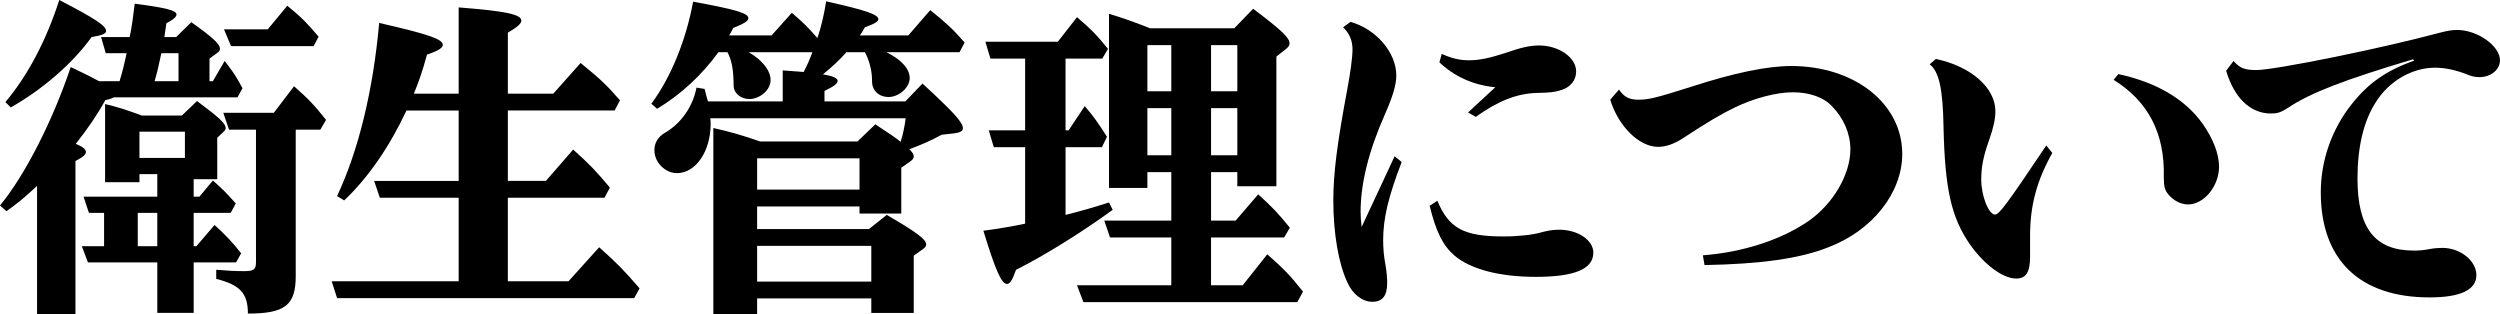 <?xml version="1.0" encoding="UTF-8"?><svg id="_レイヤー_2" xmlns="http://www.w3.org/2000/svg" width="742.25" height="93.31" viewBox="0 0 742.25 93.31"><defs><style>.cls-1{fill:#000;stroke-width:0px;}</style></defs><g id="design"><path class="cls-1" d="M63.2,24.1l3.5-6,1,1.3c1.9,2.5,2.8,4,4.3,6.8l-1.5,2.7h-36.7c-.6.3-1.2.6-2.5.8-2.6,4.6-4.8,7.9-8.8,13,2.1.9,3,1.6,3,2.4s-.8,1.5-3.1,2.7v45.5h-11.4v-38.1c-3.9,3.6-5.8,5.2-9.1,7.5l-1.9-1.7c7.3-8.8,15.6-25,21-41.1,4.2,2,7,3.4,8.4,4.2h6.1c1-3.3,1.5-5.5,2.1-8.3h-6.2l-1.4-4.8h8.5c.7-3.4,1-5.9,1.5-9.9,9.3,1.2,12.4,2,12.4,3.2,0,.7-.9,1.5-3,2.6-.4,2.7-.5,3.3-.6,4.1h3.5l4.5-4.4c6.5,4.6,8.5,6.5,8.5,7.9,0,.4-.2.8-.8,1.2l-2.3,1.7v6.7h1ZM1.6,30.3C8.2,22.5,13.7,12.1,17.6,0c11,5.7,13.9,7.7,13.9,9.2,0,.8-1.2,1.3-4.3,1.8-5.7,7.9-14.5,15.5-24,20.9l-1.6-1.6ZM54,34.3l4.5-4.3c6.6,4.9,8.5,6.7,8.5,8,0,.4-.2.7-.5,1l-2,1.9v12.3h-7v5.2h1.7l4-4.8c3,2.6,3.9,3.6,6.8,6.8l-1.5,2.8h-11v9.9h.8l5.4-6.3c3.7,3.4,5,4.8,7.9,8.4l-1.5,2.7h-12.6v15h-10.8v-15h-20.6l-1.8-4.8h6.6v-9.9h-4.5l-1.6-4.8h21.9v-6.7h-5.3v2.4h-10.2v-23.2c3.8.9,5.7,1.5,10.9,3.4h11.9ZM46.7,63.2h-5.8v9.9h5.8v-9.9ZM41.4,46.9h13.5v-7.8h-13.5v7.8ZM53,15.8h-5.1c-.6,2.9-1.3,6-2,8.3h7.1v-8.3ZM68,38.5l-1.7-5h15l6-7.9c4.4,3.9,6.1,5.7,9.5,10l-1.7,2.9h-7.3v43.5c0,8.6-3.2,11.1-14.2,11.1,0-6-2.3-8.5-9.4-10.3v-2.7c3.6.3,5.8.4,8.3.4,2.8,0,3.5-.5,3.5-2.6v-39.4h-8ZM85.3,1.7c4.3,3.5,5.9,5.2,9.3,9.2l-1.5,2.8h-24.5l-2.1-5h13l5.8-7Z"/><path class="cls-1" d="M168.79,83.51l9.1-10.1c5.6,5,7.1,6.6,12,12.2l-1.6,2.9h-88.21l-1.6-5h37.7v-24.8h-23.4l-1.7-5h25.1v-20.9h-15.5c-5,10.7-11.4,20-18.5,26.7l-2.1-1.3c6.4-13.6,10.7-31.4,12.5-51.4,14.4,3.3,18.9,4.8,18.9,6.5,0,.9-1.4,1.8-4.7,2.9-1.4,5.1-2.4,7.9-3.9,11.6h13.3V2.2c14.1,1.1,18.6,2.1,18.6,3.9,0,.9-1.1,1.9-4,3.6v18.1h13.5l8.1-9.1c5.8,4.7,7.9,6.7,11.7,11.1l-1.6,3h-31.7v20.9h11.3l8.1-9.3c5.1,4.6,6.8,6.4,10.9,11.3l-1.6,3h-28.7v24.8h18Z"/><path class="cls-1" d="M213.29,15.5c-4.9,6.8-11.2,12.6-18.2,16.8l-1.7-1.5c5.8-7.8,10.3-18.9,12.4-30.3,12.6,2.3,16.4,3.4,16.4,4.9,0,.8-1.2,1.6-4.5,2.9-.6,1.2-.8,1.6-1.2,2.2h12.6l6-6.7c3.2,2.7,4.8,4.3,7.6,7.5,1.2-3.5,2-7.2,2.6-10.9,11.7,2.6,15.5,3.9,15.5,5.3,0,.7-1.2,1.4-4,2.4-.8,1.4-1.1,1.9-1.5,2.4h14.4l6.5-7.5c4.6,3.7,6.6,5.5,10.2,9.6l-1.5,2.9h-21.7c4.4,2.2,6.9,4.9,6.9,7.7s-3.2,5.6-6.3,5.6c-2.3,0-4.2-1.3-4.7-3.3q-.2-.5-.2-2.2c-.1-2.8-.9-5.6-2.1-7.8h-5.5c-2,2.3-4.4,4.5-7,6.6h.3l.4.1c2.3.4,3.7,1,3.7,1.8s-1,1.6-3.9,3v3.1h24l5.1-5.3c9.3,8.6,12,11.5,12,13.3,0,.8-.9,1.3-2.7,1.5l-3.6.4c-3.1,1.7-6.1,3-9.6,4.3.9.9,1.3,1.5,1.3,2.1s-.3,1-1,1.5l-2.7,1.9v13.6h-12.4v-2.1h-30.4v6.7h33.2l5.3-4.2c9.1,5.3,11.7,7.3,11.7,8.8,0,.5-.3.8-.9,1.3l-2.8,2v17h-12.6v-4.3h-33.9v4.7h-13v-55.3c5.3,1.2,8.4,2.1,13.9,4h28.9l5.3-5.1c4.4,2.9,5.9,3.9,7.5,5.2.7-2.1,1.3-5.1,1.5-7h-58c.1.8.1,1.1.1,1.7,0,8.1-4.4,14.6-10,14.6-3.5,0-6.7-3.2-6.7-6.8,0-2.1,1-3.9,3-5.1,4.9-2.8,8.4-7.8,9.5-13.5l2.4.4c.5,2,.7,2.7,1,3.7h22.2v-9.2c3.9.3,5.9.4,6.2.5,1-1.9,1.8-3.7,2.6-5.9h-18.9c4,2.3,6.5,5.4,6.5,8.3s-3.2,5.6-6.3,5.6c-2.2,0-4.1-1.3-4.6-3.2q-.1-.4-.1-2c-.1-3.9-.6-6.4-1.8-8.7h-2.7ZM224.79,56.3h30.4v-9.3h-30.4v9.3ZM258.69,73h-33.9v10.6h33.9v-10.6Z"/><path class="cls-1" d="M294.06,17.4l-1.5-5h21.5l5.7-7.3c4,3.4,5.7,5.1,9.2,9.4l-1.7,2.9h-10.9v21.3h.9l4.8-7.2c2.9,3.4,3.9,4.9,6.6,9.1l-1.5,3.1h-10.8v20.1c4.8-1.2,8.6-2.3,12.9-3.7l1.1,2.2c-9.8,7.1-20.7,13.8-28.7,17.8-1.1,3.1-1.8,4.2-2.7,4.2-1.6,0-3.4-4-7-15.8,3.9-.5,9.3-1.4,12.4-2.1v-22.7h-9.3l-1.5-5h10.8v-21.3h-10.3ZM340.66,51.1v4.7h-11.4V4.1c4,1.2,7.1,2.3,11.7,4.1l.4.2h25.1l5.6-5.8c8.6,6.5,10.8,8.6,10.8,10.3,0,.6-.3,1-1,1.6l-2.9,2.3v38.5h-11.6v-4.2h-7.8v14.4h7.3l6.7-7.8c4.3,3.9,5.7,5.4,9.4,9.9l-1.7,2.9h-21.7v14.2h9.4l7.3-9.2c5.1,4.5,7,6.5,10.6,11.1l-1.7,3.1h-63.5l-1.9-5h28v-14.2h-18.2l-1.7-5h19.9v-14.4h-7.1ZM347.76,13.4h-7.1v13.7h7.1v-13.7ZM347.76,32.1h-7.1v14h7.1v-14ZM367.36,27.1v-13.7h-7.8v13.7h7.8ZM367.36,46.1v-14h-7.8v14h7.8Z"/><path class="cls-1" d="M416.16,48.1c-4,10.4-5.5,16.8-5.5,23.2,0,2.5.2,4.8.7,7.4.3,1.6.5,3.9.5,5.3,0,3.8-1.4,5.6-4.4,5.6s-5.9-2.3-7.4-5.7c-2.7-5.7-4.2-14.8-4.2-24.5,0-7.9,1.2-17.2,4.1-32.6,1-5.4,1.6-9.7,1.6-12.2s-.9-4.7-2.8-6.5l2.2-1.6c7.6,2.1,13.6,9.1,13.6,15.9,0,2.8-1,6.1-3.4,11.6-4.8,10.8-7.2,20.5-7.2,28.9,0,1.6.1,2.5.3,4.5l9.8-21,2.1,1.7ZM426.76,59.6c3.4,8.2,7.8,10.6,19.7,10.6,4.4,0,8.7-.5,11.1-1.2,1.8-.5,3.5-.8,5.4-.8,5.5,0,10.1,3.1,10.1,6.8,0,4.9-5.6,7.2-17.1,7.2-10.8,0-19.4-2.3-24.1-6.3-3.5-3-5.5-7.1-7.4-14.8l2.3-1.5ZM443.96,25.9c-6.5-.6-12.2-3.2-16.6-7.4l.7-2.5c3.1,1.4,5.4,1.9,8.2,1.9,3,0,6.2-.7,11.1-2.3,4.2-1.5,7-2.1,9.6-2.1,5.9,0,11,3.6,11,7.7,0,2.6-1.7,4.7-4.3,5.5-2.2.7-3.2.8-7.5.9-5.8.2-11.3,2.3-18,7.1l-2.3-1.3,8.1-7.5Z"/><path class="cls-1" d="M505.58,75.8c11.9-.9,23.3-4.6,31.4-10.2,7.3-5.1,12.4-13.8,12.4-21.3,0-4.6-2-9.3-5.6-12.9-2.5-2.6-6.7-4-11.5-4s-11.4,1.7-17.2,4.5c-4.3,2.1-7.7,4.1-15.2,9-2.7,1.8-5.2,2.7-7.6,2.7-5.6,0-11.8-6.1-14.2-14l2.6-3c1.5,2.2,3.1,3,5.7,3,3.1,0,5.2-.5,15.6-3.8,12.9-4.2,22.8-6.2,29.8-6.2,18.9,0,33,11.2,33,26.1,0,11.5-8.8,22.7-21.9,27.7-8.5,3.4-20.2,5-36.8,5.3l-.5-2.9Z"/><path class="cls-1" d="M609.33,45.4c-4.7,8.4-6.6,15.7-6.6,24.7v6.1c0,4.6-1.2,6.5-4.1,6.5-4,0-9.5-4.1-13.8-10.2-5.5-8-7.4-16.4-7.8-34.9-.2-11.2-1.3-16.3-4.1-18.5l1.8-1.6c10.5,2.2,17.7,8.6,17.7,15.5,0,2.3-.5,4.7-1.9,8.7-1.7,4.7-2.3,8-2.3,11.6,0,4.9,2.2,10.4,4.1,10.4,1.2,0,3.4-2.9,15.2-20.5l1.8,2.2ZM628.93,22c11.2,2.4,19.8,7.4,25,14.7,3.1,4.4,4.9,8.9,4.9,12.8,0,5.8-4.5,11.2-9.2,11.2-2,0-4.1-1-5.7-2.8-1.2-1.4-1.5-2.4-1.5-5.5.3-12.8-4.6-22.3-14.9-28.7l1.4-1.7Z"/><path class="cls-1" d="M716.44,17.6c-20.4,6.1-30.6,10-37.1,14.4-2.2,1.4-3.2,1.7-5.1,1.7-6.1,0-10.9-4.6-13.3-12.7l2.2-2.9c1.8,2.1,3.3,2.7,6.7,2.7,5.7,0,37.5-6.5,54.6-11.1,2.3-.6,3.6-.8,5.1-.8,6,0,12.7,4.7,12.7,9,0,2.8-2.7,5-6.1,5-1.2,0-2.2-.2-3.4-.7-3.5-1.4-6.8-2.1-9.8-2.1-6.8,0-13.7,4-17.6,10.3-3.6,5.6-5.4,13.3-5.4,22.6,0,14.8,5.2,21.4,16.7,21.4,1.9,0,2.8-.1,5-.5,1-.2,2.5-.3,3.5-.3,5.3,0,10.1,3.8,10.1,8.1s-4.6,6.6-13.9,6.6c-20.8,0-32.3-11.2-32.3-31.2,0-9.5,3.3-18.8,9.2-26.2,5-6.3,10.2-9.9,18.5-12.9l-.3-.4Z"/></g></svg>